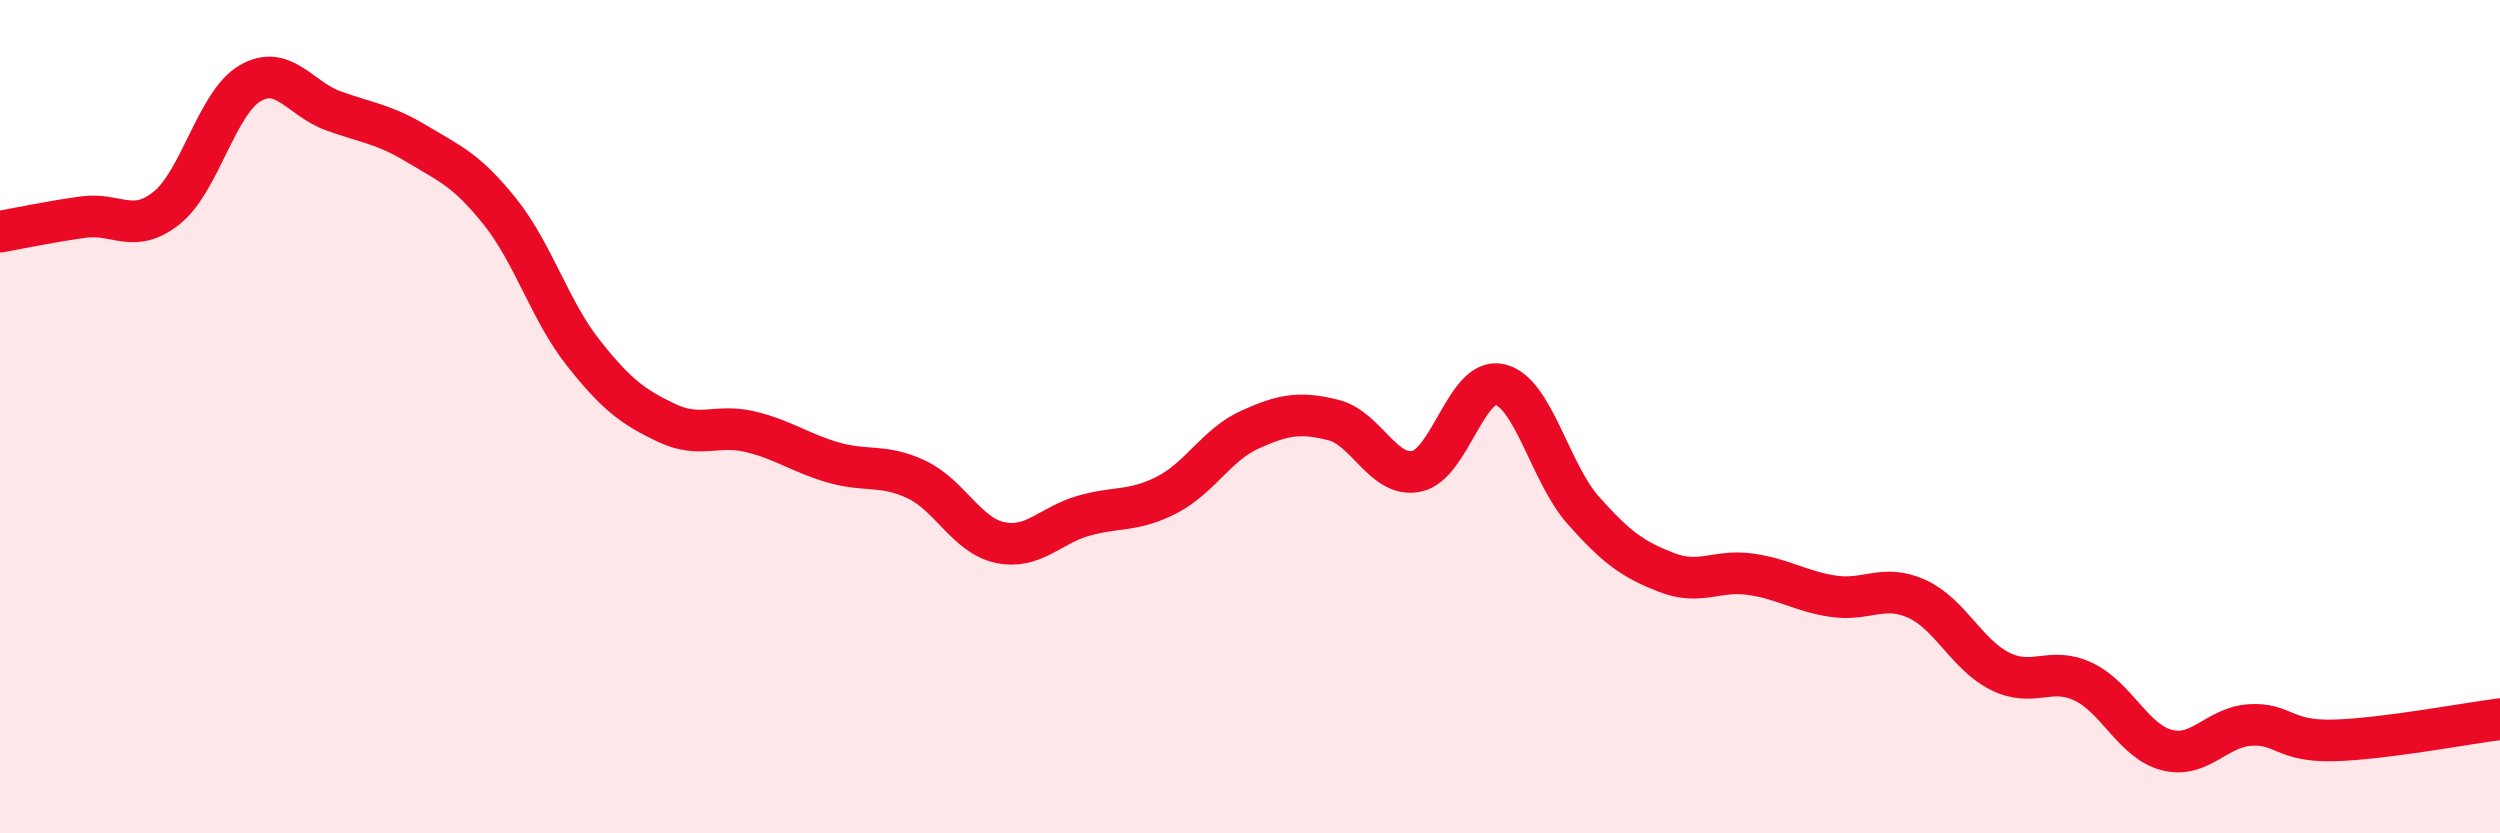 
    <svg width="60" height="20" viewBox="0 0 60 20" xmlns="http://www.w3.org/2000/svg">
      <path
        d="M 0,5.56 C 0.4,5.49 1.2,5.32 2,5.21 C 2.8,5.1 3.2,5.63 4,4.99 C 4.8,4.35 5.2,2.47 6,2 C 6.8,1.53 7.2,2.37 8,2.66 C 8.8,2.95 9.2,2.97 10,3.45 C 10.8,3.93 11.2,4.08 12,5.08 C 12.8,6.08 13.2,7.46 14,8.47 C 14.8,9.48 15.2,9.77 16,10.15 C 16.8,10.53 17.2,10.17 18,10.36 C 18.8,10.55 19.2,10.87 20,11.1 C 20.8,11.33 21.2,11.13 22,11.51 C 22.8,11.89 23.2,12.85 24,13.02 C 24.8,13.19 25.2,12.61 26,12.38 C 26.8,12.15 27.2,12.29 28,11.88 C 28.8,11.47 29.2,10.67 30,10.31 C 30.8,9.95 31.2,9.88 32,10.08 C 32.8,10.28 33.2,11.48 34,11.31 C 34.8,11.14 35.2,9.04 36,9.23 C 36.8,9.42 37.2,11.35 38,12.25 C 38.8,13.15 39.2,13.43 40,13.74 C 40.8,14.05 41.2,13.67 42,13.78 C 42.8,13.89 43.2,14.19 44,14.31 C 44.8,14.43 45.2,14.01 46,14.37 C 46.8,14.73 47.2,15.71 48,16.11 C 48.8,16.51 49.2,15.98 50,16.36 C 50.8,16.74 51.2,17.79 52,18 C 52.8,18.21 53.2,17.45 54,17.4 C 54.8,17.35 54.8,17.8 56,17.77 C 57.2,17.74 59.2,17.36 60,17.26L60 20L0 20Z"
        fill="#EB0A25"
        opacity="0.1"
        stroke-linecap="round"
        stroke-linejoin="round"
      />
      <path
        d="M 0,5.56 C 0.4,5.49 1.2,5.32 2,5.21 C 2.8,5.1 3.2,5.63 4,4.99 C 4.8,4.35 5.2,2.47 6,2 C 6.8,1.53 7.2,2.37 8,2.66 C 8.8,2.95 9.2,2.97 10,3.45 C 10.8,3.93 11.2,4.08 12,5.08 C 12.8,6.08 13.2,7.46 14,8.47 C 14.8,9.48 15.2,9.77 16,10.15 C 16.8,10.53 17.2,10.17 18,10.36 C 18.8,10.55 19.2,10.87 20,11.1 C 20.8,11.33 21.2,11.13 22,11.51 C 22.8,11.89 23.2,12.85 24,13.02 C 24.8,13.19 25.2,12.61 26,12.38 C 26.8,12.15 27.2,12.29 28,11.88 C 28.8,11.47 29.2,10.67 30,10.31 C 30.8,9.95 31.2,9.88 32,10.08 C 32.8,10.28 33.2,11.48 34,11.31 C 34.8,11.14 35.2,9.04 36,9.23 C 36.8,9.42 37.2,11.35 38,12.25 C 38.8,13.15 39.2,13.43 40,13.74 C 40.8,14.05 41.2,13.67 42,13.78 C 42.8,13.89 43.2,14.19 44,14.31 C 44.8,14.43 45.2,14.01 46,14.37 C 46.8,14.73 47.2,15.71 48,16.11 C 48.8,16.51 49.2,15.98 50,16.36 C 50.8,16.74 51.2,17.79 52,18 C 52.8,18.21 53.2,17.45 54,17.4 C 54.8,17.35 54.8,17.8 56,17.77 C 57.2,17.74 59.2,17.36 60,17.26"
        stroke="#EB0A25"
        stroke-width="1"
        fill="none"
        stroke-linecap="round"
        stroke-linejoin="round"
      />
    </svg>
  